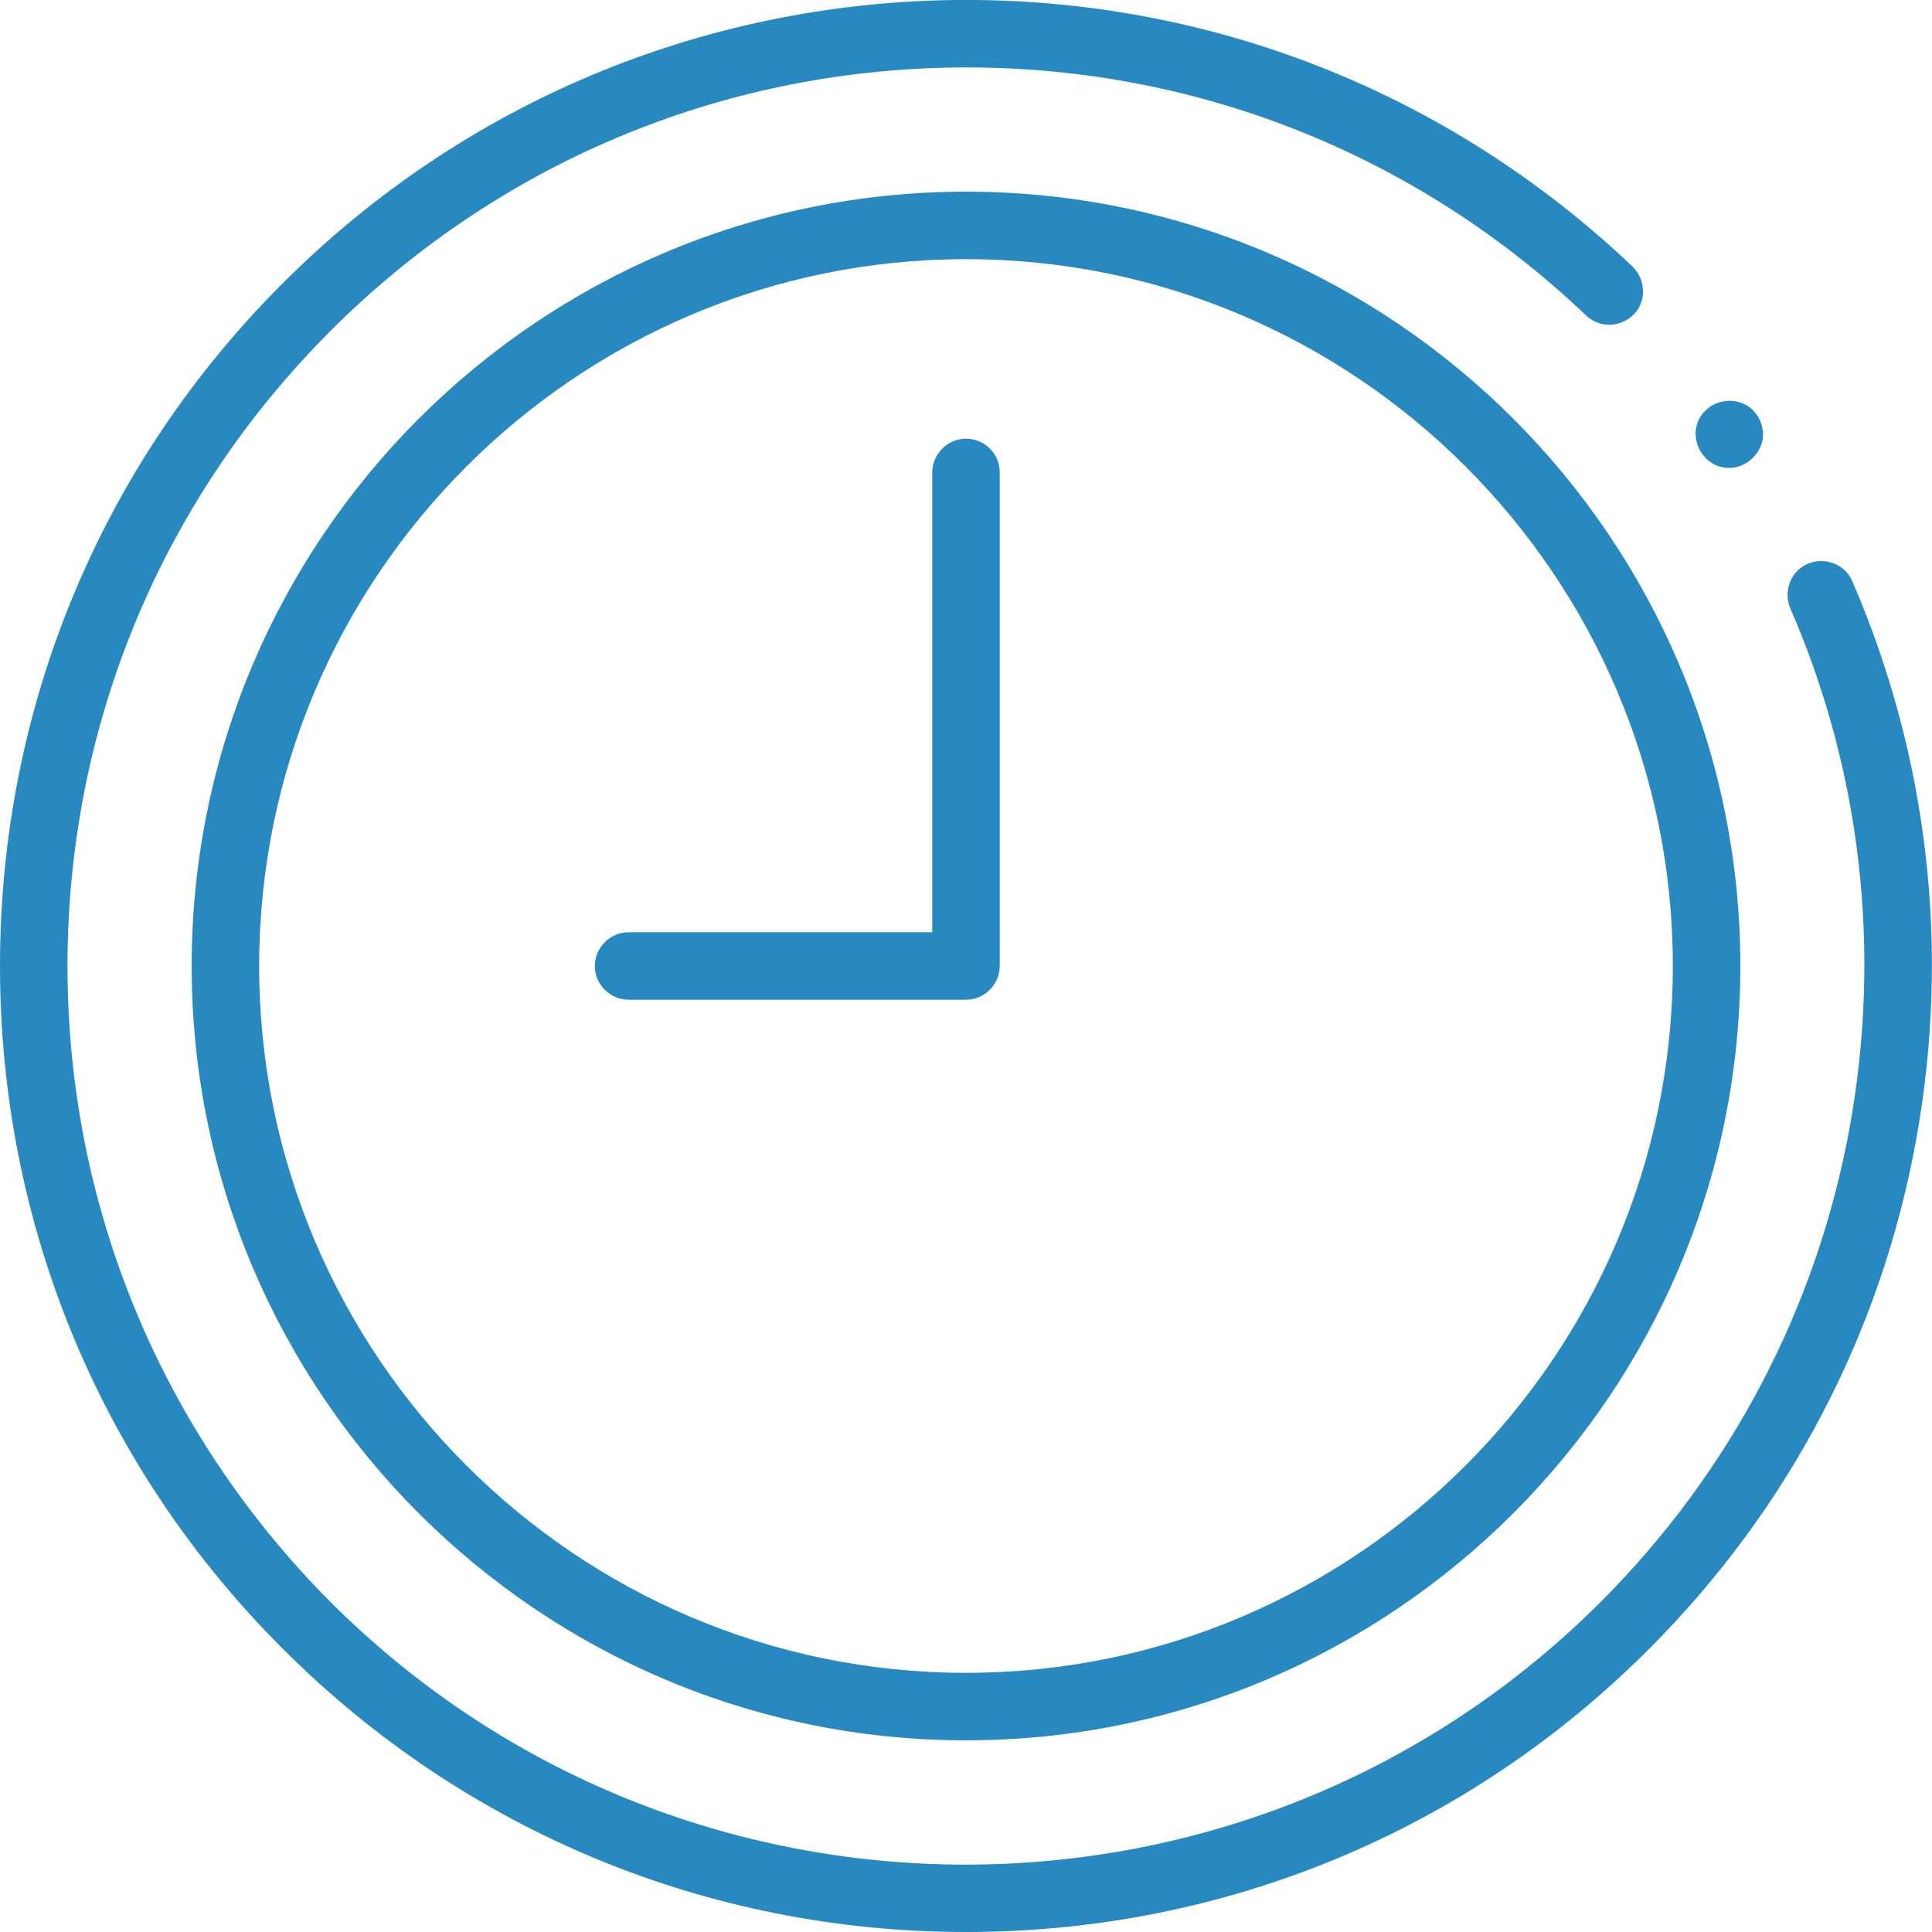 <?xml version="1.0" encoding="utf-8"?>
<!-- Generator: Adobe Illustrator 24.0.0, SVG Export Plug-In . SVG Version: 6.00 Build 0)  -->
<svg version="1.1" id="Capa_1" xmlns="http://www.w3.org/2000/svg" xmlns:xlink="http://www.w3.org/1999/xlink" x="0px" y="0px"
	 viewBox="0 0 429.4 429.4" style="enable-background:new 0 0 429.4 429.4;" xml:space="preserve">
<style type="text/css">
	.st0{fill:#2789C0;}
</style>
<g>
	<path class="st0" d="M384.3,104c3.5,0,6.6-2.6,7.4-6c0.6-3-0.8-6.2-3.3-7.8c-2.9-1.8-6.8-1.4-9.3,1C374.3,95.8,377.8,104,384.3,104
		z"/>
	<path class="st0" d="M411.7,129.2c-1.6-3.8-6.1-5.5-9.9-3.9c-3.8,1.6-5.5,6.1-3.9,9.9c15.8,36.3,20.3,76.2,13.2,115.4
		c-7.3,40-26.4,76.5-55.3,105.4c-77.9,77.9-204.5,77.9-282.4,0C35.8,318.2,15,268,15,214.7S35.8,111.2,73.5,73.5
		c37.1-37.1,86.5-57.9,139-58.5c52.4-0.6,102.1,19,140,55.1c3,2.9,7.7,2.7,10.6-0.2s2.7-7.7-0.2-10.6C322.1,20.5,268.7-0.6,212.3,0
		C155.9,0.7,102.8,23,62.9,62.9C22.3,103.4,0,157.4,0,214.7s22.3,111.3,62.9,151.8c40.5,40.5,94.5,62.9,151.8,62.9
		c57.3,0,111.3-22.3,151.8-62.9c31.1-31.1,51.6-70.2,59.4-113.3C433.5,211.1,428.6,168.3,411.7,129.2z"/>
	<path class="st0" d="M214.7,42.6c-94.9,0-172.1,77.2-172.1,172.1s77.2,172.1,172.1,172.1s172.1-77.2,172.1-172.1
		C386.8,119.8,309.6,42.6,214.7,42.6z M214.7,371.8c-86.6,0-157.1-70.5-157.1-157.1S128.1,57.6,214.7,57.6s157.1,70.5,157.1,157.1
		S301.3,371.8,214.7,371.8z"/>
	<path class="st0" d="M214.7,97.5c-4.1,0-7.5,3.4-7.5,7.5v102.2h-67.5c-4.1,0-7.5,3.4-7.5,7.5s3.4,7.5,7.5,7.5h75
		c4.1,0,7.5-3.4,7.5-7.5V105C222.2,100.8,218.8,97.5,214.7,97.5z"/>
</g>
</svg>

